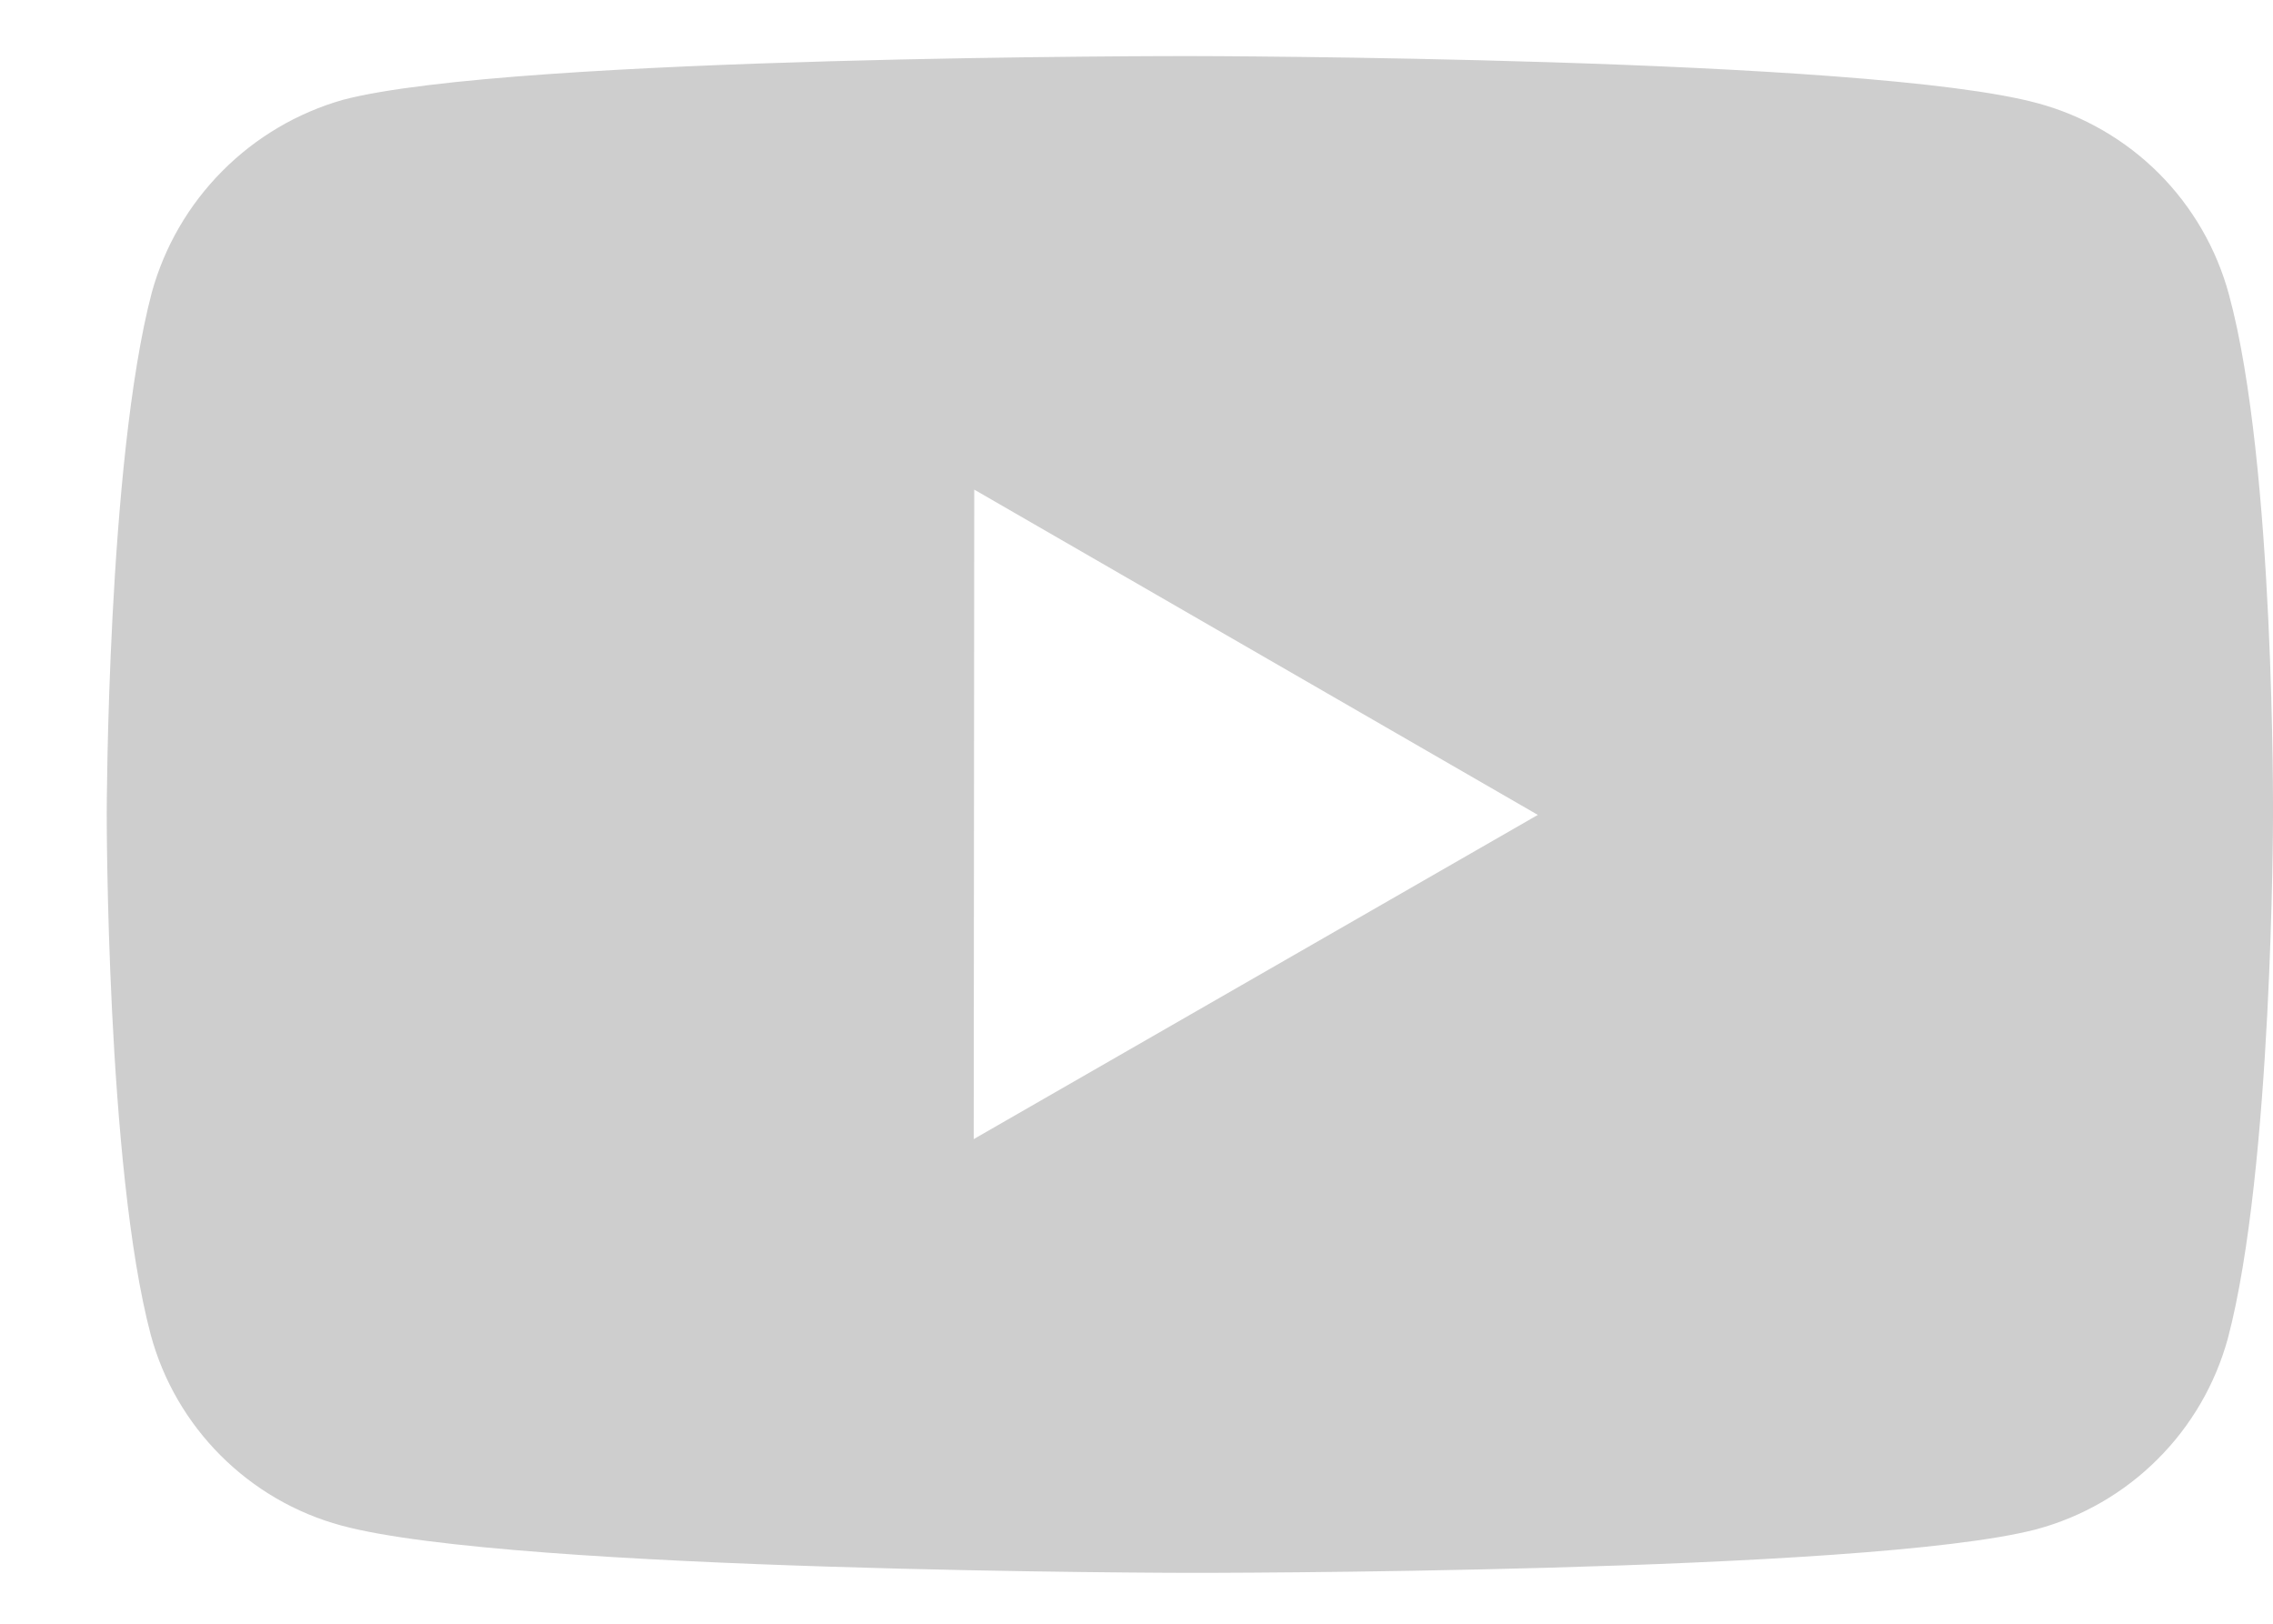 <svg width="21" height="15" viewBox="0 0 21 15" fill="none" xmlns="http://www.w3.org/2000/svg">
<path d="M20.593 2.721C20.479 2.299 20.256 1.913 19.947 1.603C19.638 1.294 19.253 1.07 18.831 0.955C17.265 0.525 11 0.518 11 0.518C11 0.518 4.736 0.511 3.169 0.922C2.747 1.042 2.363 1.269 2.054 1.58C1.744 1.892 1.52 2.277 1.403 2.7C0.99 4.266 0.986 7.514 0.986 7.514C0.986 7.514 0.982 10.778 1.392 12.328C1.622 13.185 2.297 13.862 3.155 14.093C4.737 14.523 10.985 14.53 10.985 14.53C10.985 14.53 17.25 14.537 18.816 14.127C19.238 14.013 19.624 13.79 19.934 13.48C20.244 13.171 20.467 12.787 20.583 12.364C20.997 10.799 21 7.552 21 7.552C21 7.552 21.02 4.287 20.593 2.721V2.721ZM8.996 10.523L9.001 4.523L14.208 7.528L8.996 10.523V10.523Z" fill="#CECECE"/>
</svg>

